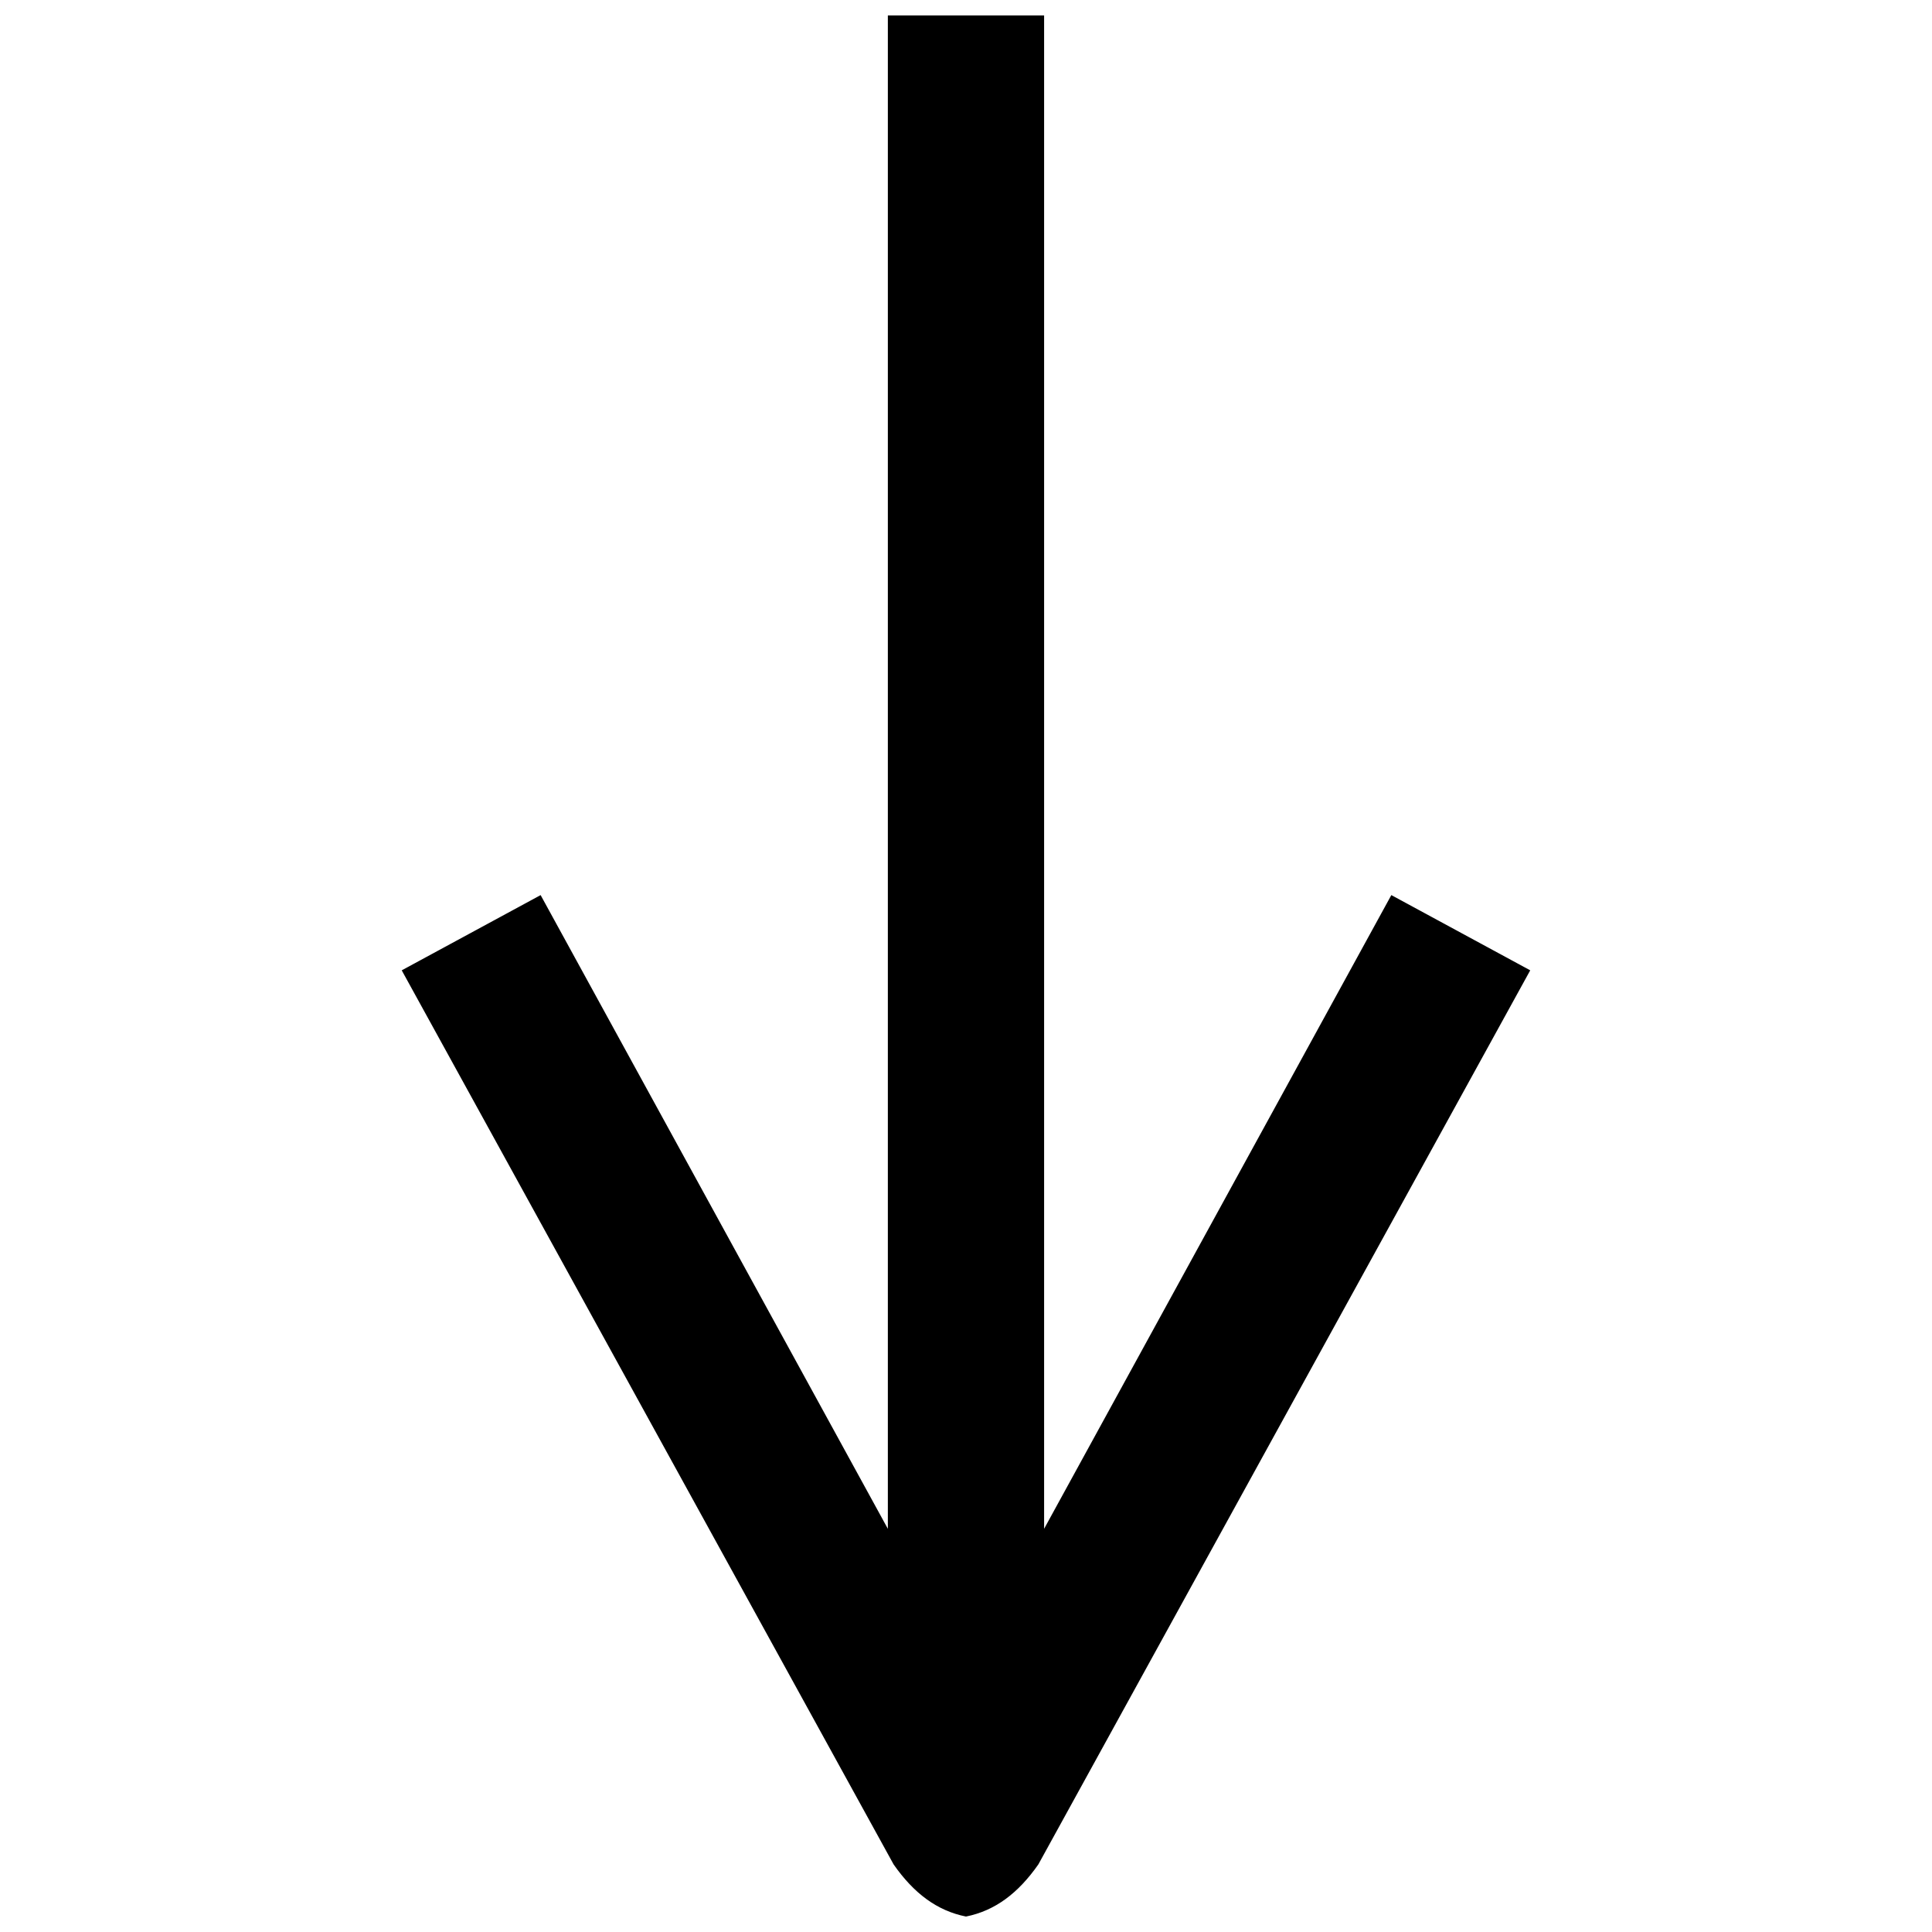 <?xml version="1.0" encoding="UTF-8"?>
<!-- The Best Svg Icon site in the world: iconSvg.co, Visit us! https://iconsvg.co -->
<svg width="800px" height="800px" version="1.1" viewBox="144 144 512 512" xmlns="http://www.w3.org/2000/svg">
 <defs>
  <clipPath id="a">
   <path d="m250 148.09h300v503.81h-300z"/>
  </clipPath>
 </defs>
 <g clip-path="url(#a)">
  <path d="m420.7 549.15v-401.05h-41.41v401.05l-92.02-167.94-36.809 19.938 130.36 236.95c5.367 7.668 11.504 12.27 19.172 13.805 7.668-1.535 13.805-6.133 19.172-13.805l130.36-236.95-36.809-19.938-92.02 167.94z" fill-rule="evenodd"/>
 </g>
</svg>